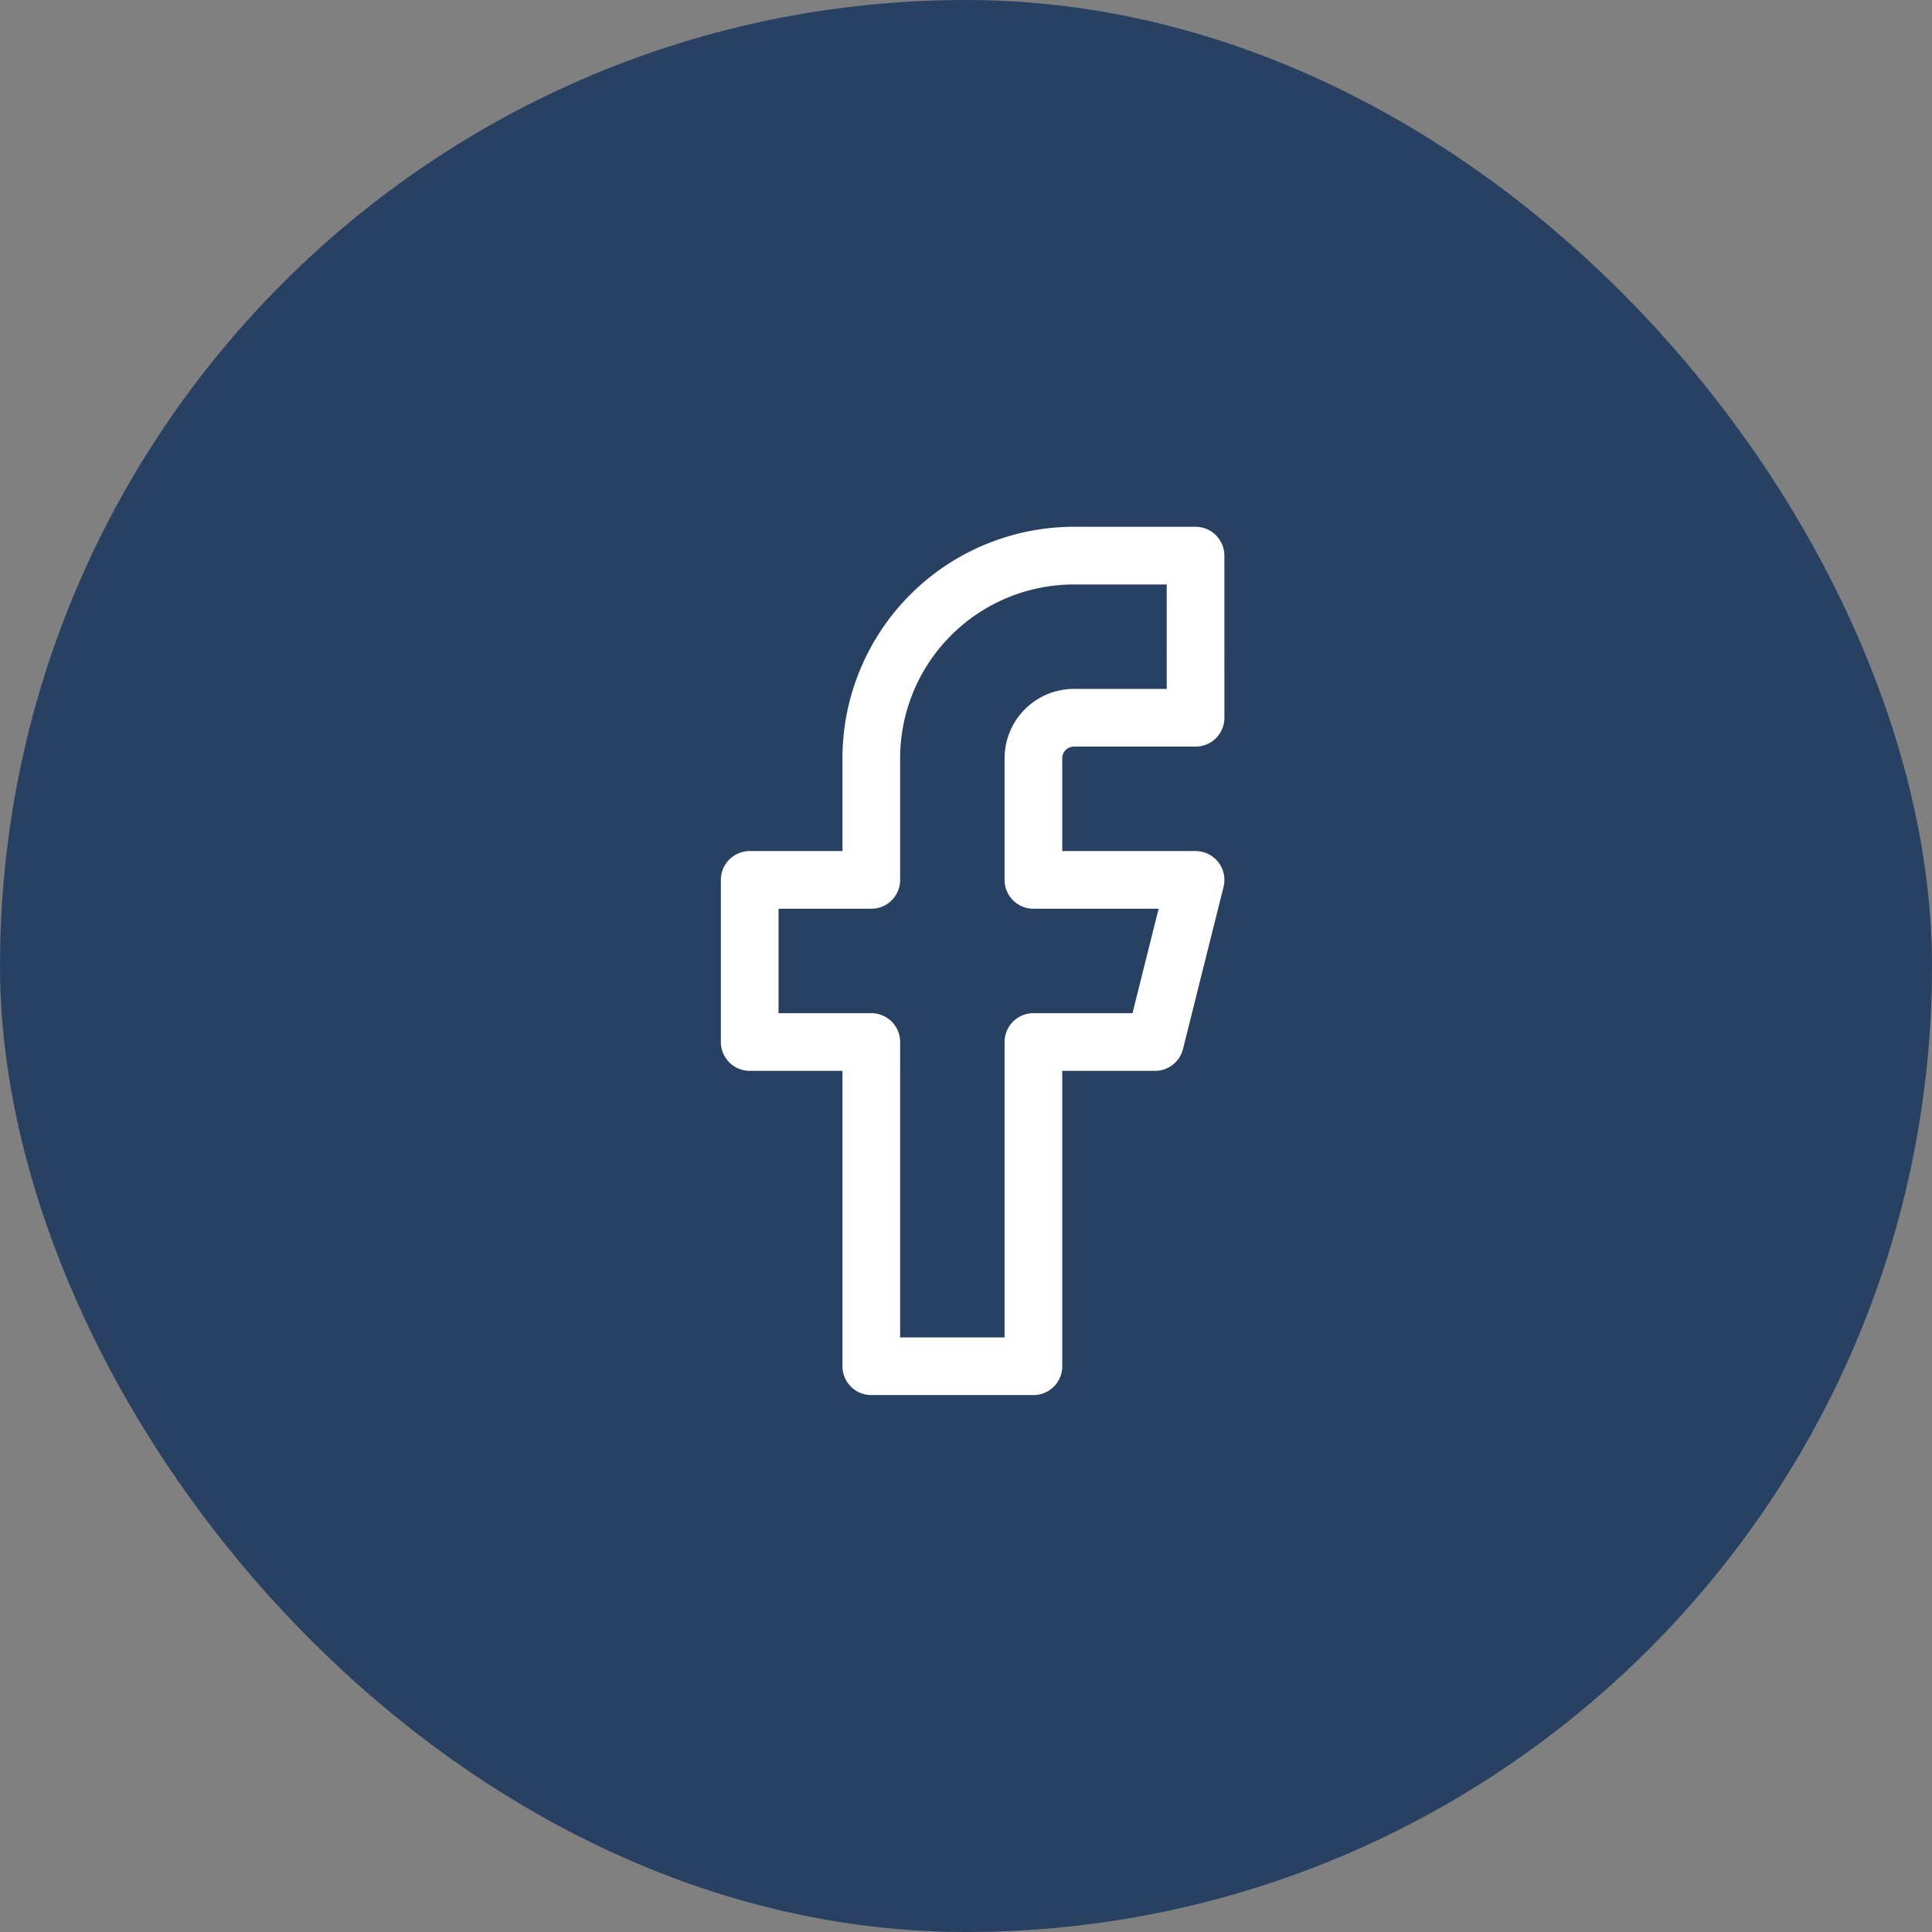 <svg xmlns="http://www.w3.org/2000/svg" width="67" height="67" viewBox="0 0 67 67">
  <rect x="0" y="0" width="67" height="67" fill="#808080" stroke="none"/>
  <g id="Circle_Button_SIZE_MEDIUM_STATE_DEFAULT_STYLE_STYLE3_" data-name="Circle Button [SIZE=MEDIUM][STATE=DEFAULT][STYLE=STYLE3]" transform="translate(-0.004 -0.409)">
    <rect id="Area_SIZE:MEDIUM_STATE:DEFAULT_STYLE:STYLE3_" data-name="Area [SIZE:MEDIUM][STATE:DEFAULT][STYLE:STYLE3]" width="67" height="67" rx="33.5" transform="translate(0.004 0.409)" fill="#284162"/>
    <g id="Icon_ICON_feather_facebook_SIZE_MEDIUM_STATE_DEFAULT_STYLE_STYLE3_" data-name="Icon [ICON=feather/facebook][SIZE=MEDIUM][STATE=DEFAULT][STYLE=STYLE3]" transform="translate(19.678 19.678)">
      <rect id="Area_ICON:feather_facebook_SIZE:MEDIUM_STATE:DEFAULT_STYLE:STYLE3_" data-name="Area [ICON:feather/facebook][SIZE:MEDIUM][STATE:DEFAULT][STYLE:STYLE3]" width="28" height="28" transform="translate(0.327 -0.27)" fill="rgba(253,73,198,0.35)" opacity="0"/>
      <g id="Icon" transform="translate(6.325)">
        <path id="_7c0ea70e-aea2-45f5-a7c1-d2c1562baaa9" data-name="7c0ea70e-aea2-45f5-a7c1-d2c1562baaa9" d="M22.461,2H18.245a7.029,7.029,0,0,0-7.028,7.028v4.217H7v5.622h4.217V30.111h5.622V18.867h4.217l1.406-5.622H16.839V9.028a1.406,1.406,0,0,1,1.406-1.406h4.217Z" transform="translate(-7 -2)" fill="none" stroke="#fff" stroke-linecap="round" stroke-linejoin="round" stroke-width="2"/>
      </g>
    </g>
  </g>
</svg>
